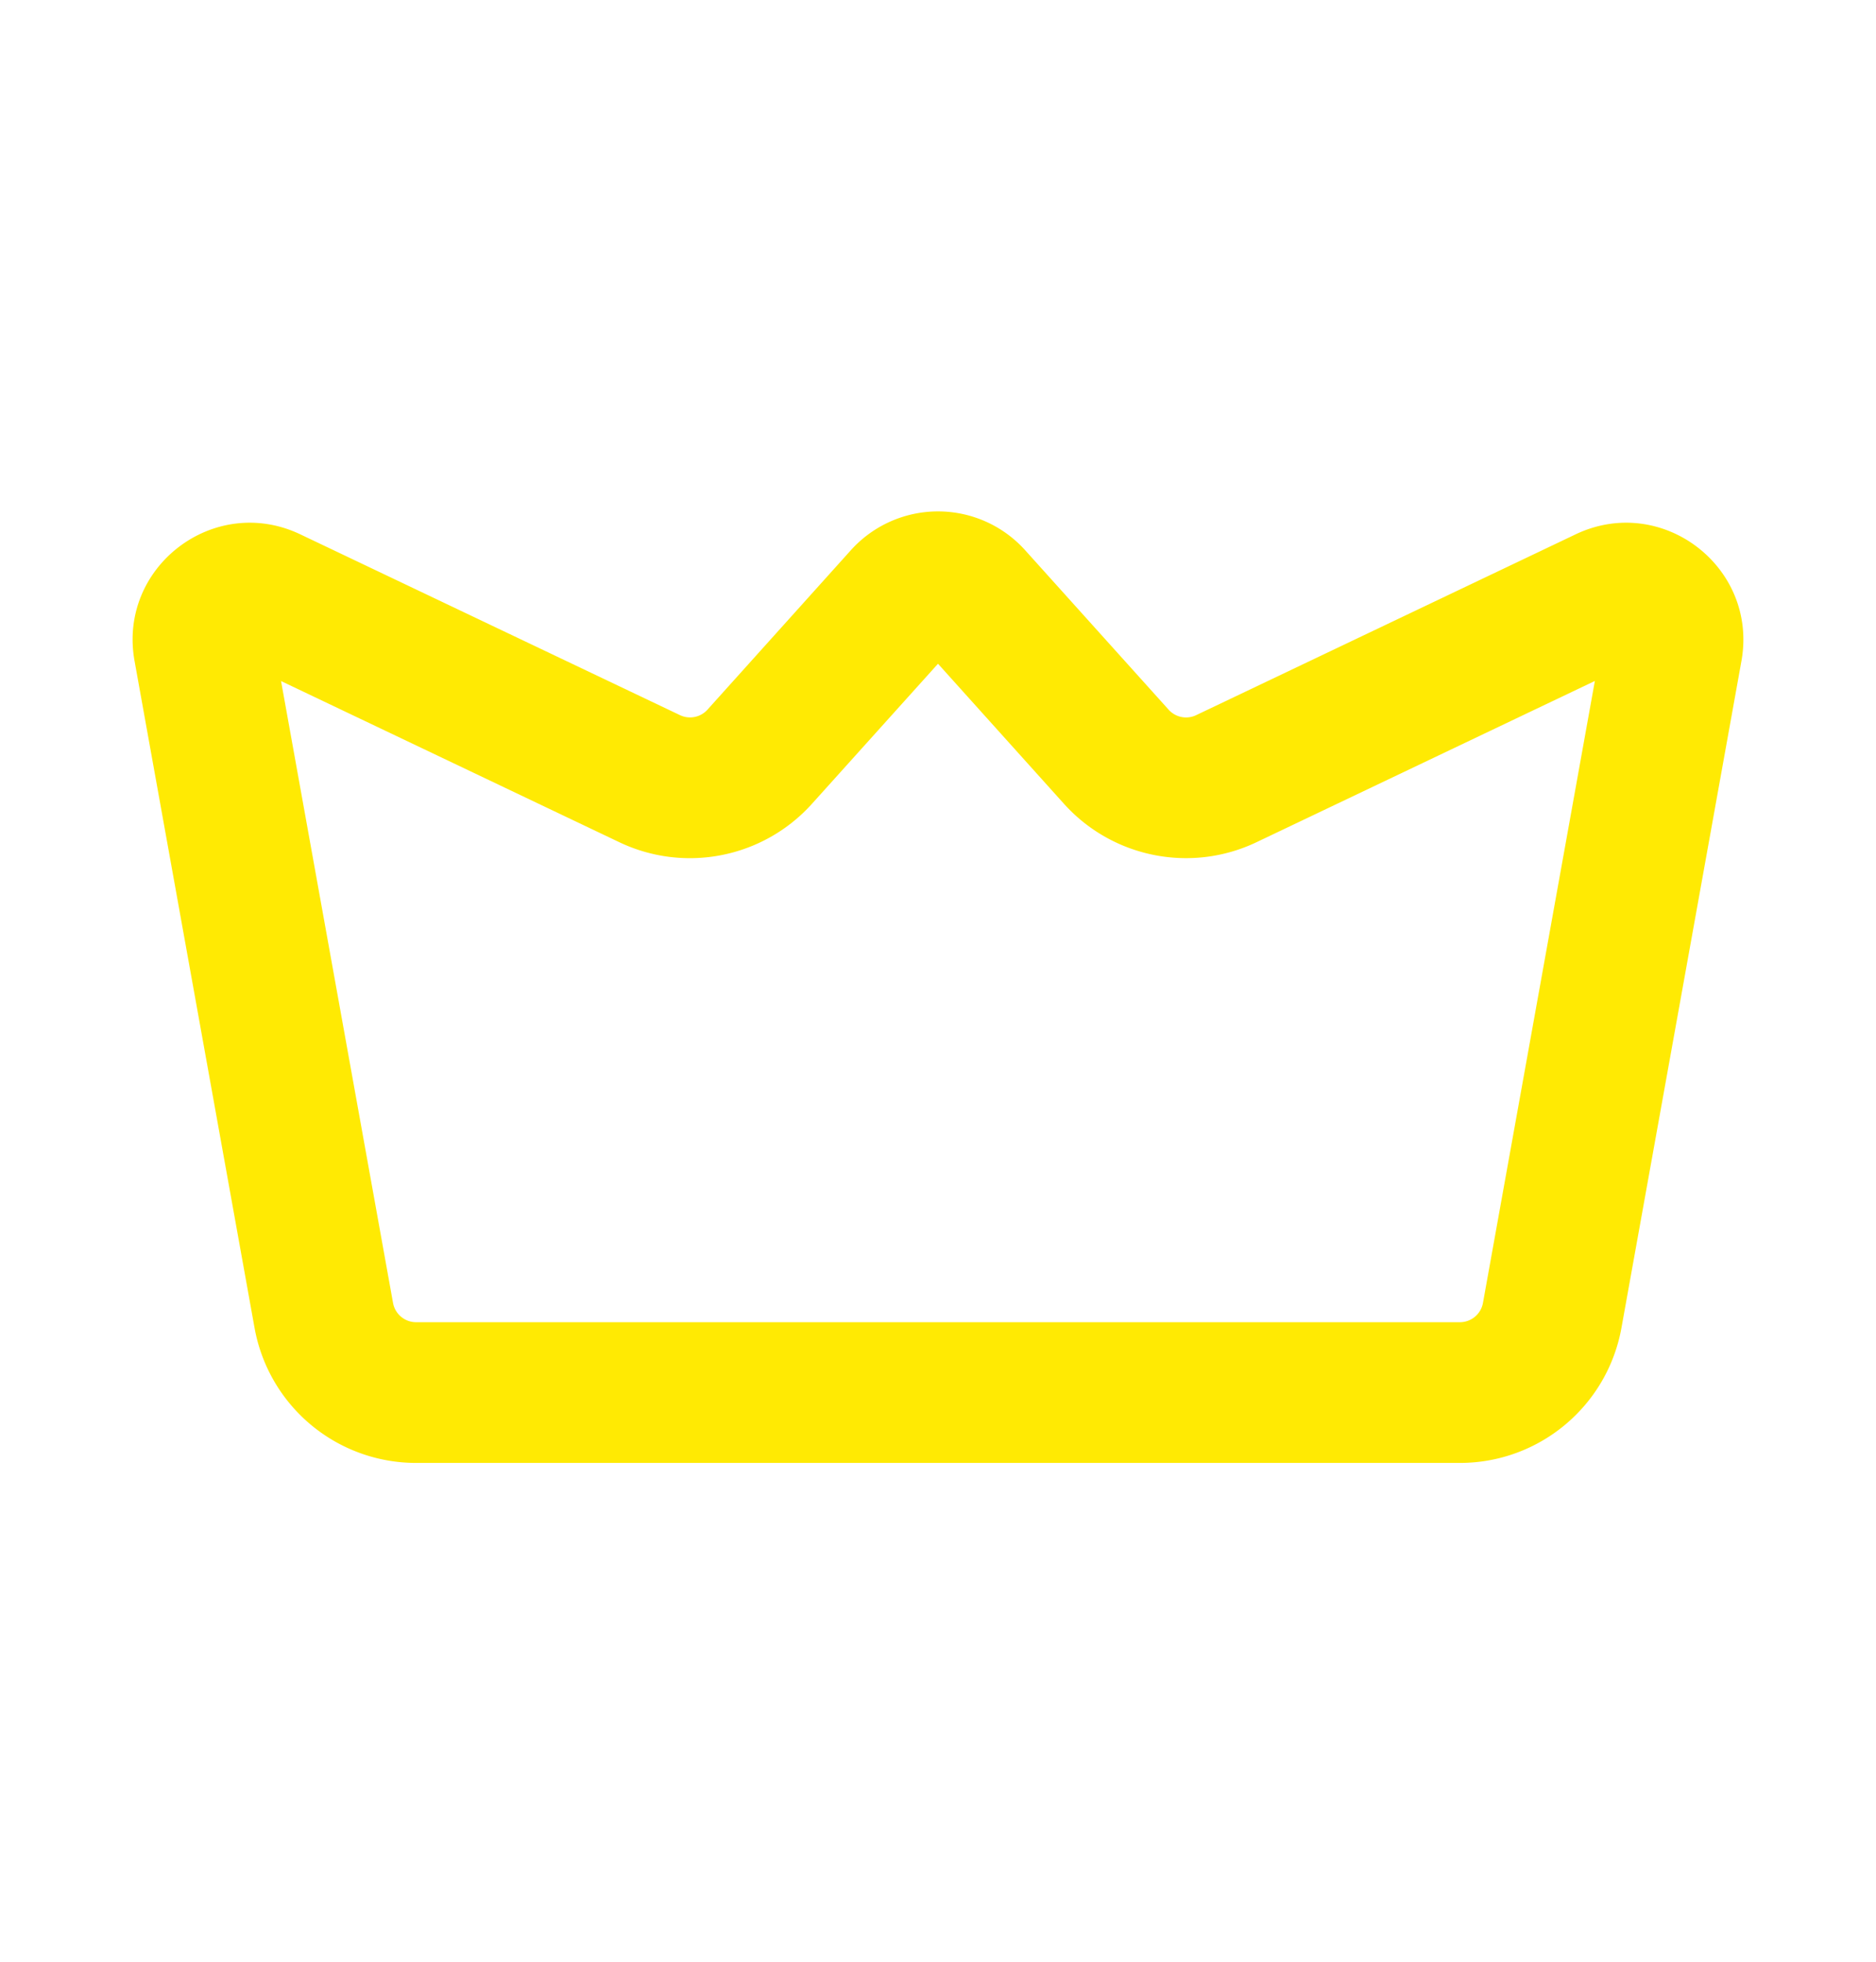 <svg xmlns="http://www.w3.org/2000/svg" width="22" height="23" fill="none" viewBox="0 0 22 23"><path fill="#FFEA03" fill-rule="evenodd" d="M3.522 6.265c-1.011-.482-2.143.383-1.944 1.485l1.407 7.818a1.925 1.925 0 0 0 1.894 1.584h12.24c.933 0 1.73-.667 1.896-1.584l1.407-7.818c.198-1.102-.934-1.967-1.945-1.485l-4.45 2.12a.275.275 0 0 1-.323-.065l-1.682-1.869a1.375 1.375 0 0 0-2.044 0l-1.682 1.87a.275.275 0 0 1-.323.063zm-.226 1.72 3.968 1.89c.77.366 1.688.182 2.258-.451L11 7.782l1.477 1.642c.57.633 1.49.817 2.259.45l3.967-1.89-1.312 7.291a.275.275 0 0 1-.271.227H4.88a.275.275 0 0 1-.271-.227z" clip-rule="evenodd"/></svg>